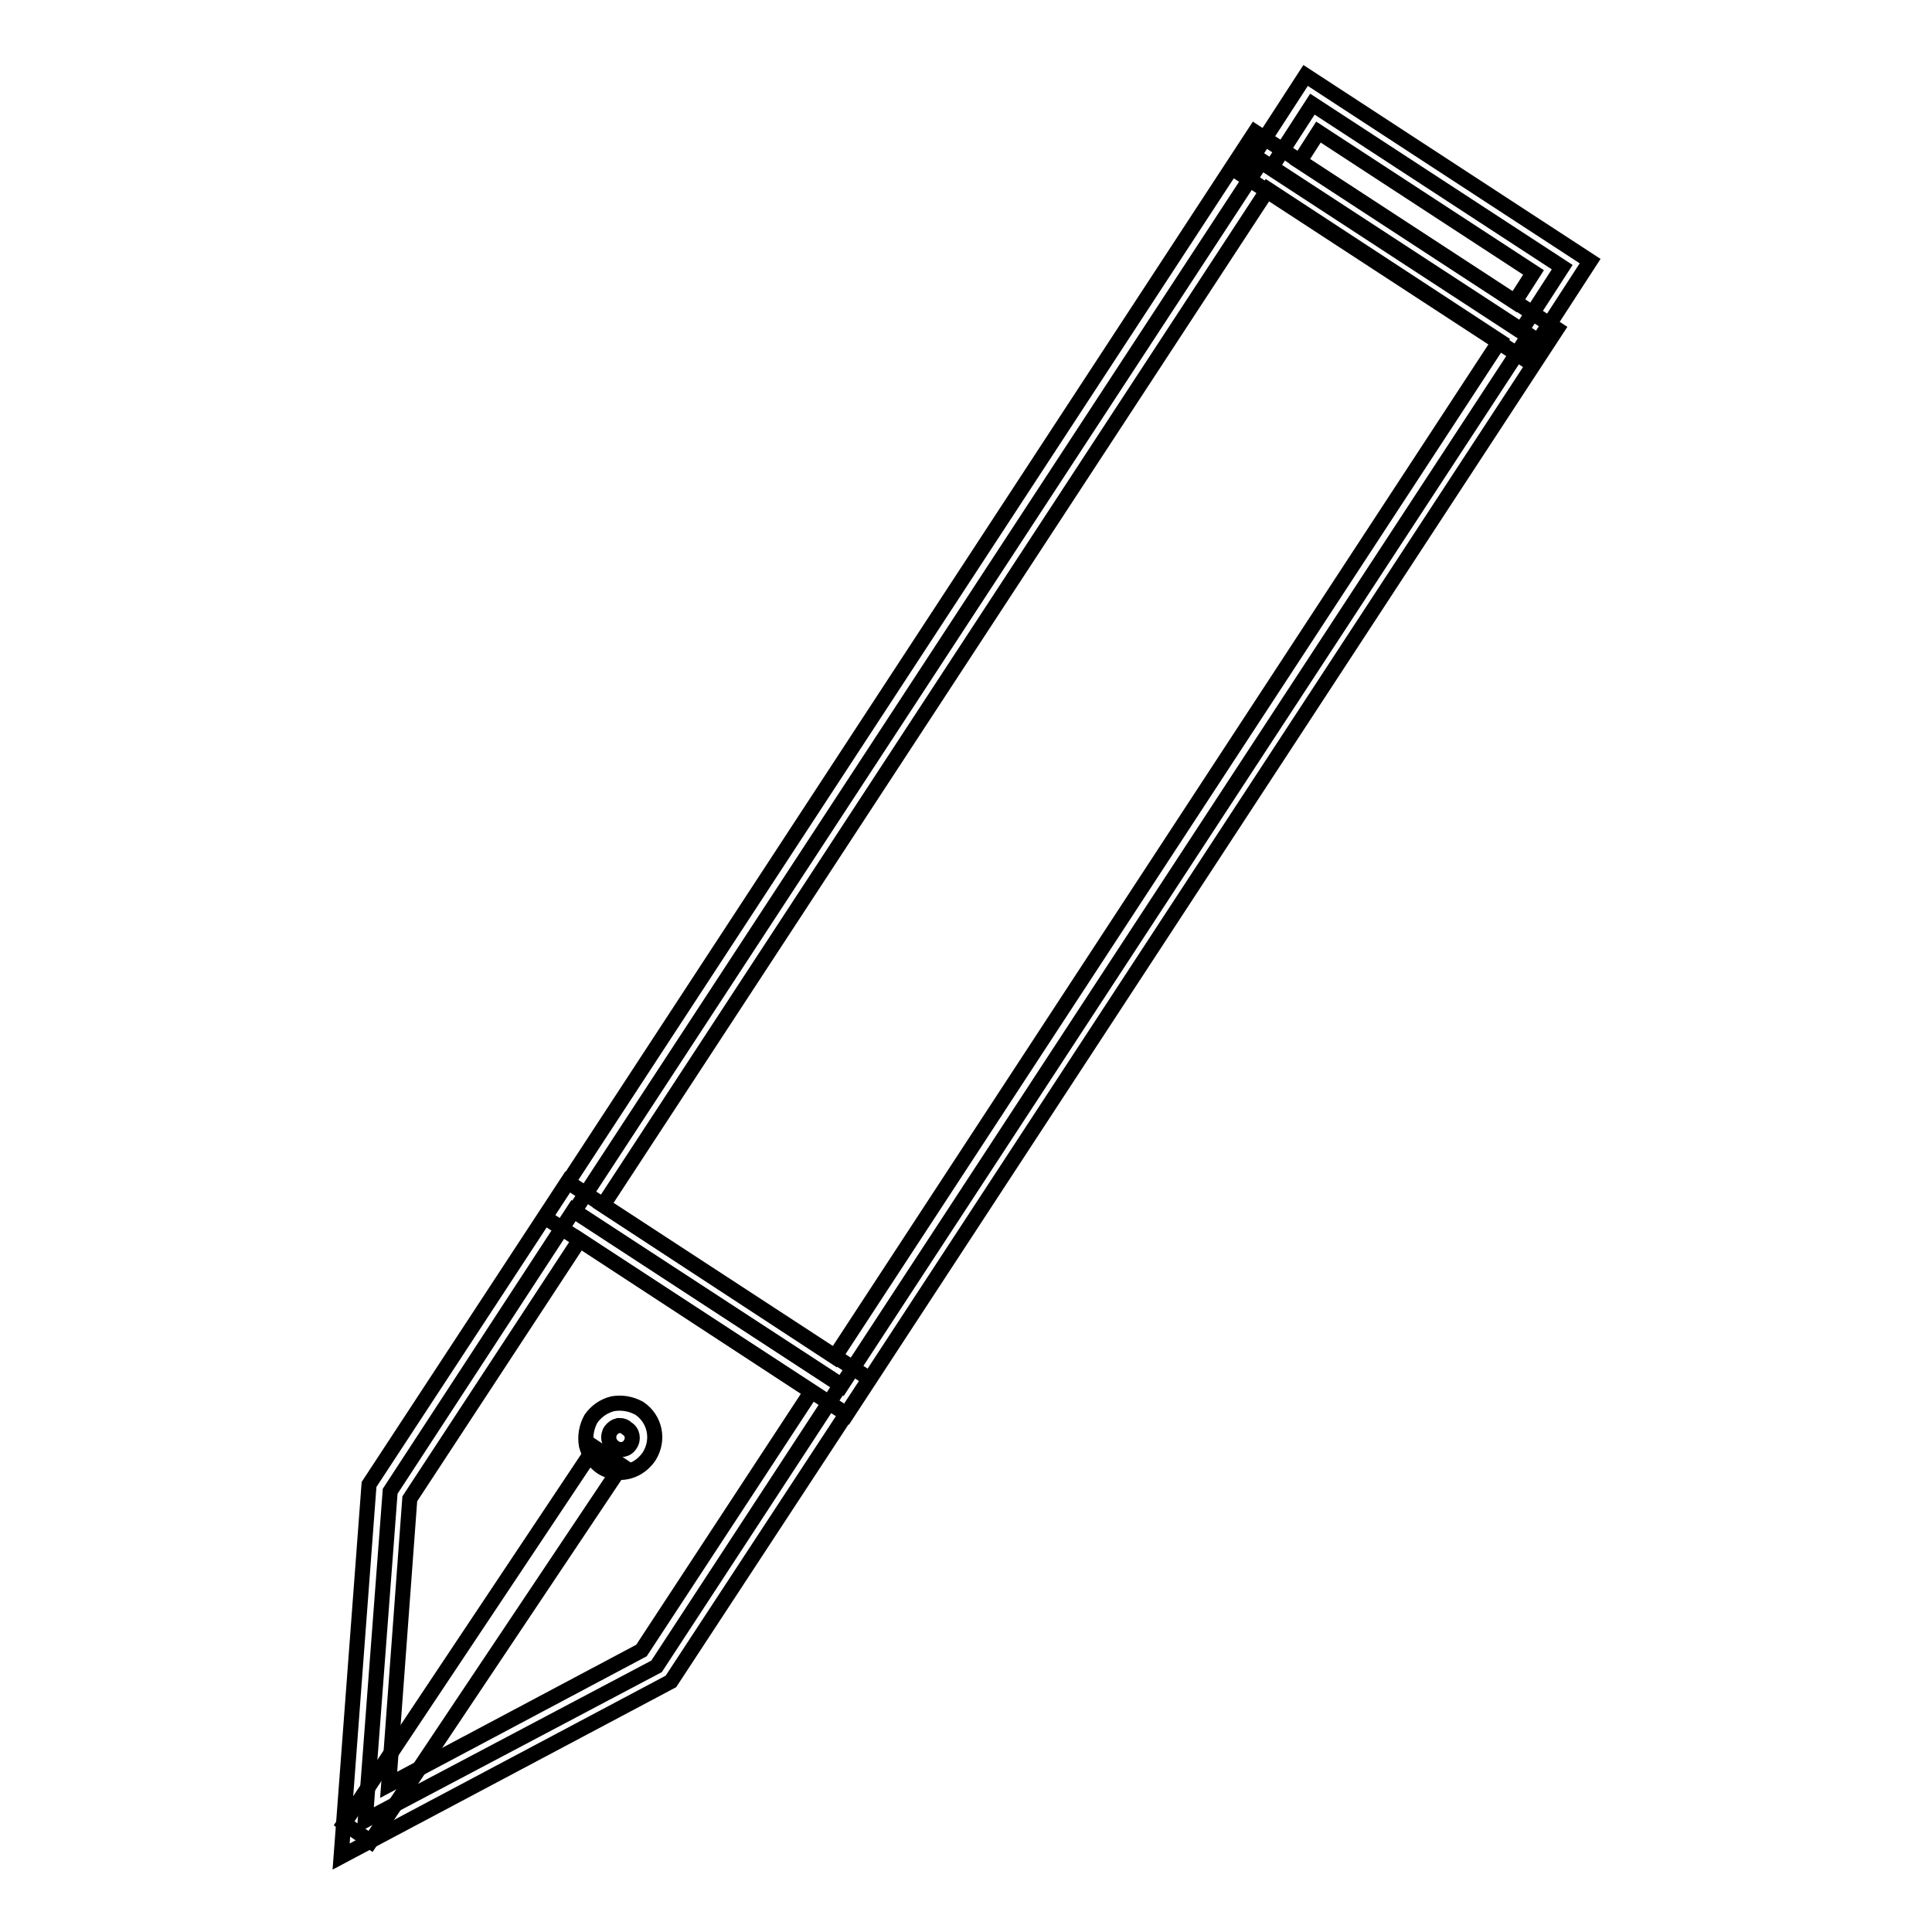 <?xml version="1.0" encoding="utf-8"?>
<!-- Svg Vector Icons : http://www.onlinewebfonts.com/icon -->
<!DOCTYPE svg PUBLIC "-//W3C//DTD SVG 1.1//EN" "http://www.w3.org/Graphics/SVG/1.1/DTD/svg11.dtd">
<svg version="1.1" xmlns="http://www.w3.org/2000/svg" xmlns:xlink="http://www.w3.org/1999/xlink" x="0px" y="0px" viewBox="0 0 256 256" enable-background="new 0 0 256 256" xml:space="preserve">
<g> <path stroke-width="2" fill-opacity="0" stroke="#000000"  d="M167.2,21.3l35.4,23.1l-91.1,139.2l-35.4-23.1L167.2,21.3z"/> <path stroke-width="2" fill-opacity="0" stroke="#000000"  d="M112.2,187.4l-40-26.1l94.1-143.8l40,26.1L112.2,187.4z M79.9,159.7l30.7,20.1l88.1-134.6L168,25.1 L79.9,159.7L79.9,159.7z"/> <path stroke-width="2" fill-opacity="0" stroke="#000000"  d="M87,220.8l-38.6,20.4l3.3-43.6L76,160.4l35.4,23.1L87,220.8z"/> <path stroke-width="2" fill-opacity="0" stroke="#000000"  d="M45.2,246l3.7-49.3l26.3-40.1l40,26.1l-26.3,40.1L45.2,246z M54.3,198.6l-2.8,37.9L85,218.7l22.5-34.3 l-30.7-20.1L54.3,198.6L54.3,198.6z"/> <path stroke-width="2" fill-opacity="0" stroke="#000000"  d="M82.2,195.1c-0.9,0-1.7-0.2-2.5-0.7c-1-0.7-1.7-1.7-2-2.9c-0.2-1.2,0-2.4,0.6-3.5c0.7-1,1.7-1.7,2.9-2 c1.2-0.2,2.4,0,3.5,0.6c2.1,1.4,2.7,4.2,1.3,6.4C85.1,194.3,83.7,195.1,82.2,195.1L82.2,195.1z M82.2,188.9c-0.1,0-0.2,0-0.3,0 c-0.4,0.1-0.7,0.3-1,0.7c-0.2,0.3-0.3,0.8-0.2,1.2c0.1,0.4,0.3,0.7,0.7,1c0.7,0.5,1.7,0.3,2.1-0.4c0.5-0.7,0.3-1.7-0.4-2.1 C82.8,189,82.5,188.9,82.2,188.9L82.2,188.9z"/> <path stroke-width="2" fill-opacity="0" stroke="#000000"  d="M45.6,241.6l33.2-49.8l3.6,2.4L49.1,244L45.6,241.6z"/> <path stroke-width="2" fill-opacity="0" stroke="#000000"  d="M173.9,13.8L207,35.4l-5.5,8.5l-33.1-21.6L173.9,13.8z"/> <path stroke-width="2" fill-opacity="0" stroke="#000000"  d="M202.2,47.7l-37.7-24.6l8.5-13.1l37.7,24.6L202.2,47.7z M172.2,21.4l28.5,18.6l2.5-3.9l-28.5-18.6 L172.2,21.4z"/></g>
</svg>